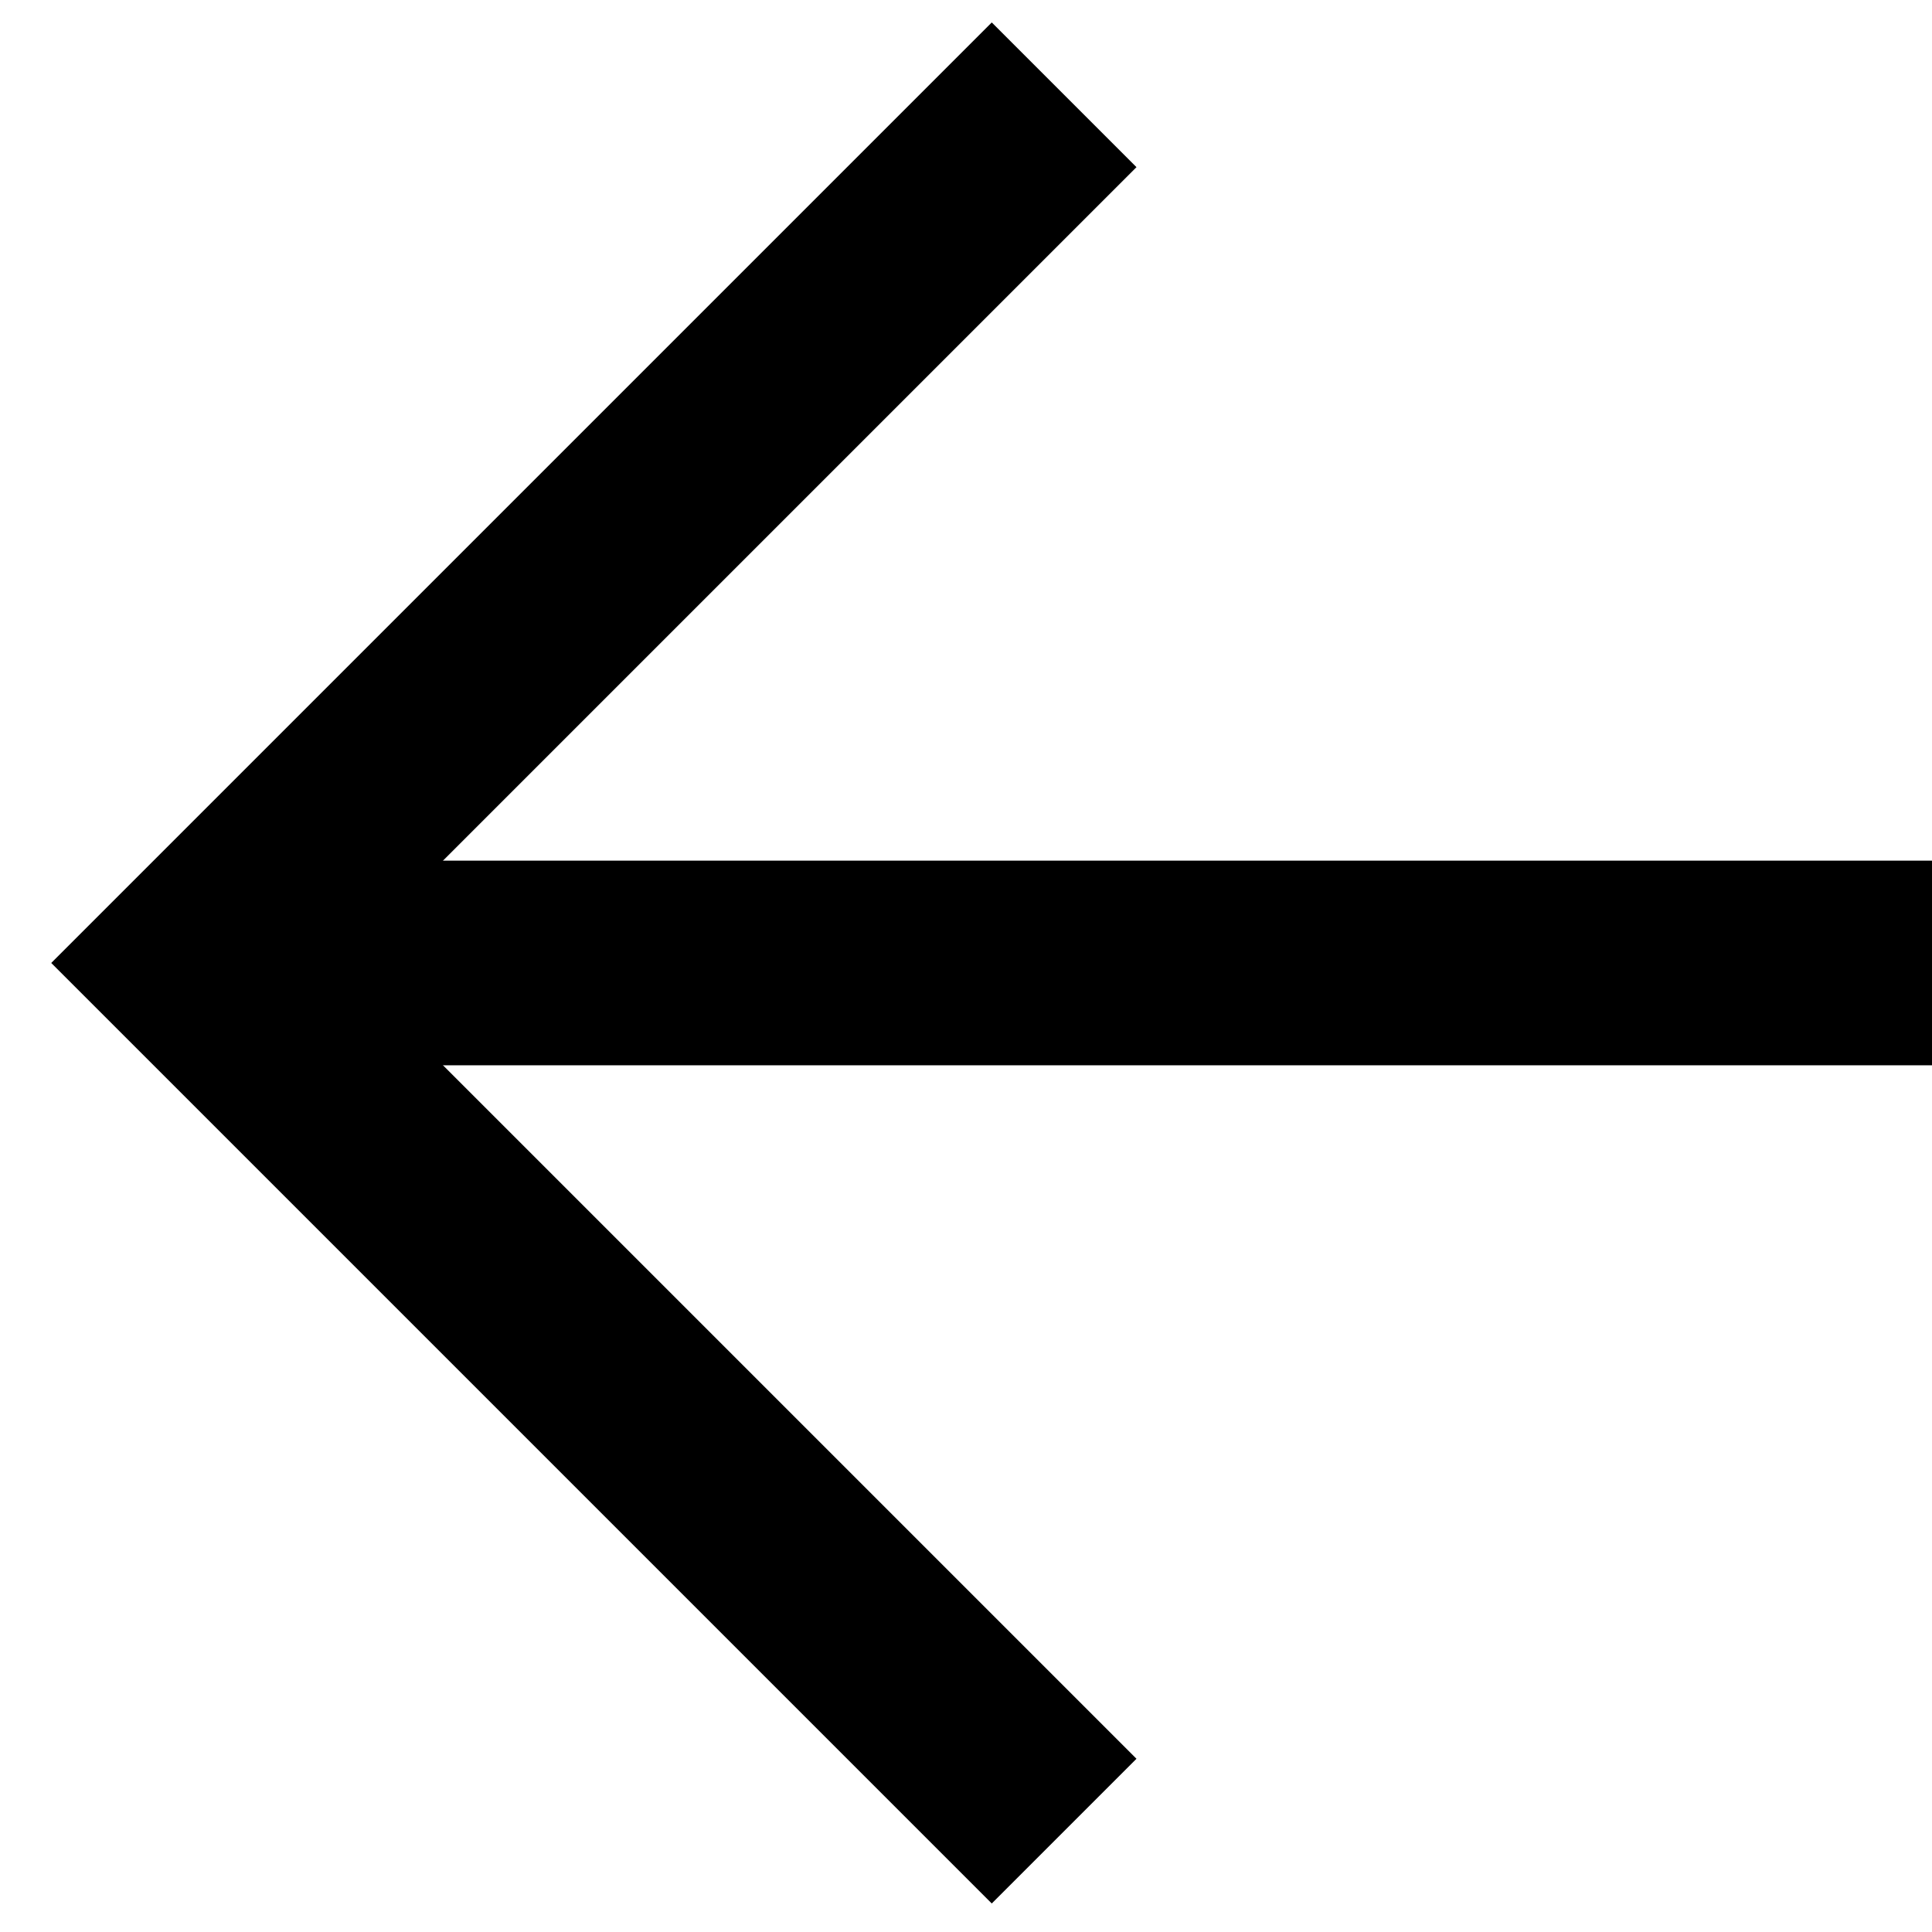 <svg width="14" height="14" viewBox="0 0 14 14" fill="none" xmlns="http://www.w3.org/2000/svg">
<path d="M7.711 13.269L1.42 6.978L7.711 0.687" stroke="black" stroke-width="1.483"/>
<path d="M1.42 6.978L14.002 6.978" stroke="black" stroke-width="1.483"/>
</svg>
